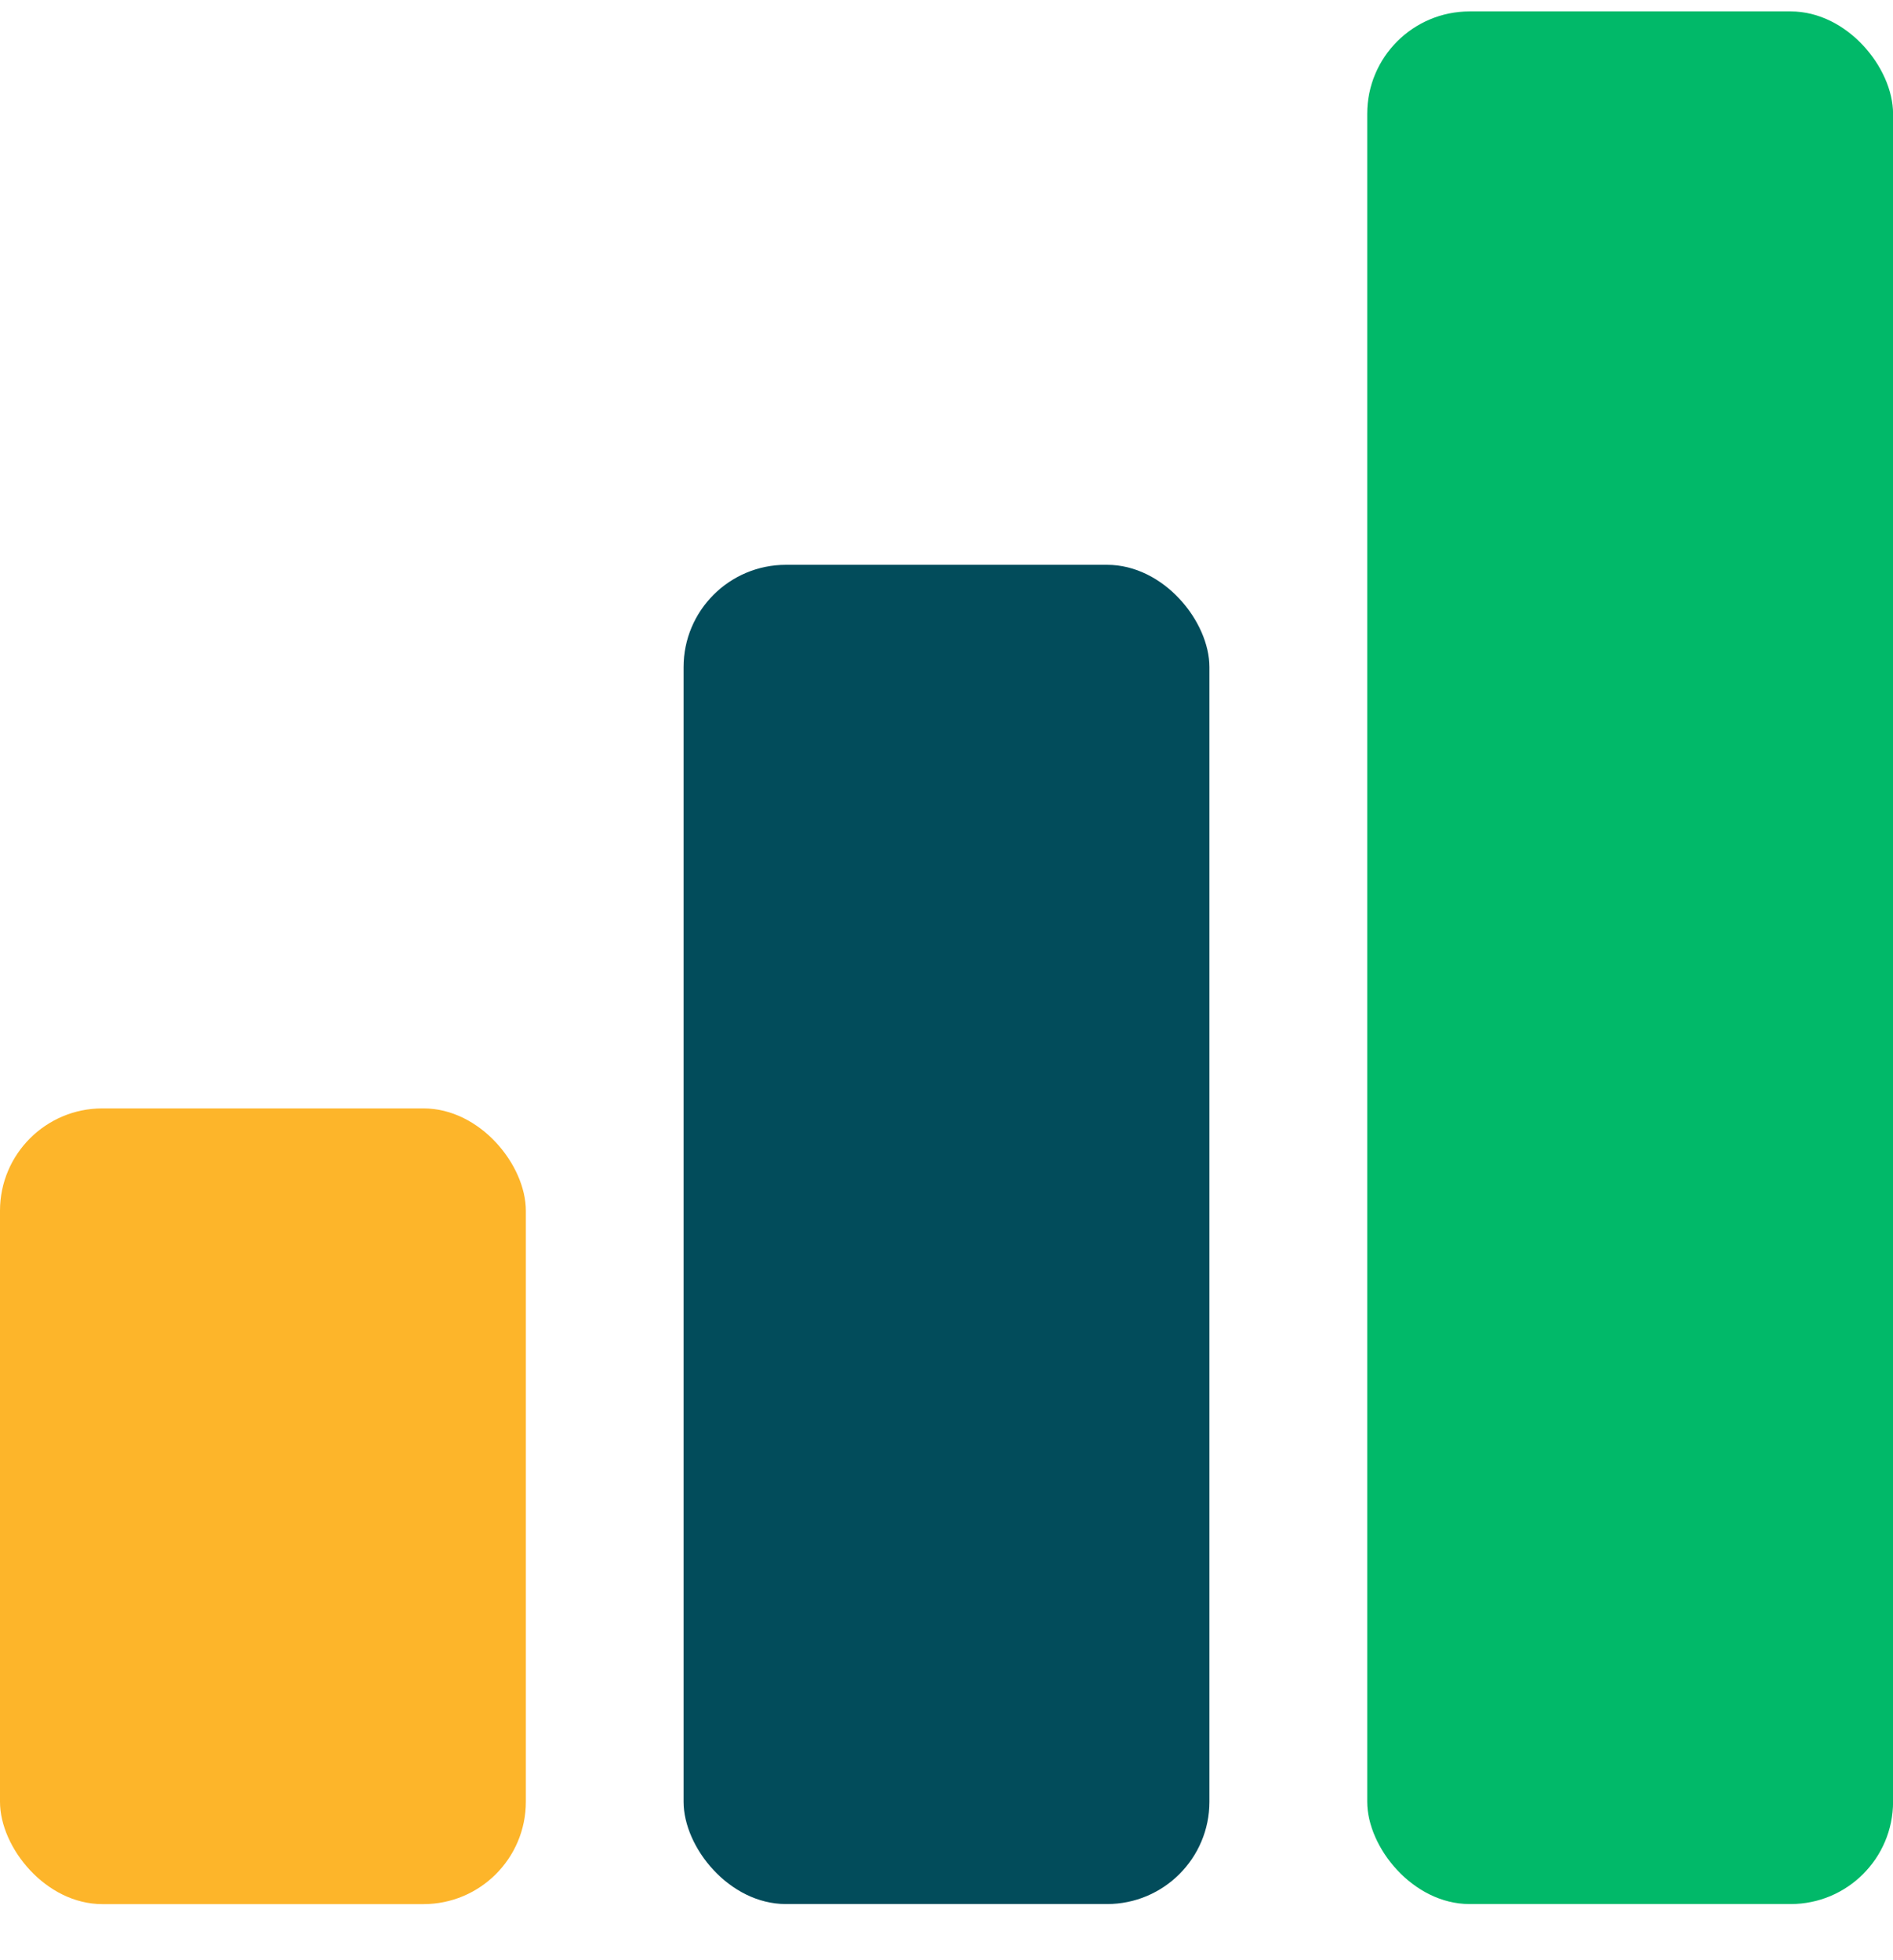 <svg width="28" height="29" viewBox="0 0 28 29" fill="none" xmlns="http://www.w3.org/2000/svg">
<rect y="16.398" width="7.778" height="11.772" rx="1.514" fill="#FDB52A"/>
<rect x="10.111" y="8.356" width="7.778" height="19.813" rx="1.514" fill="#024C5B"/>
<rect x="20.223" y="0.169" width="7.778" height="28" rx="1.514" fill="#01B969"/>
</svg>
